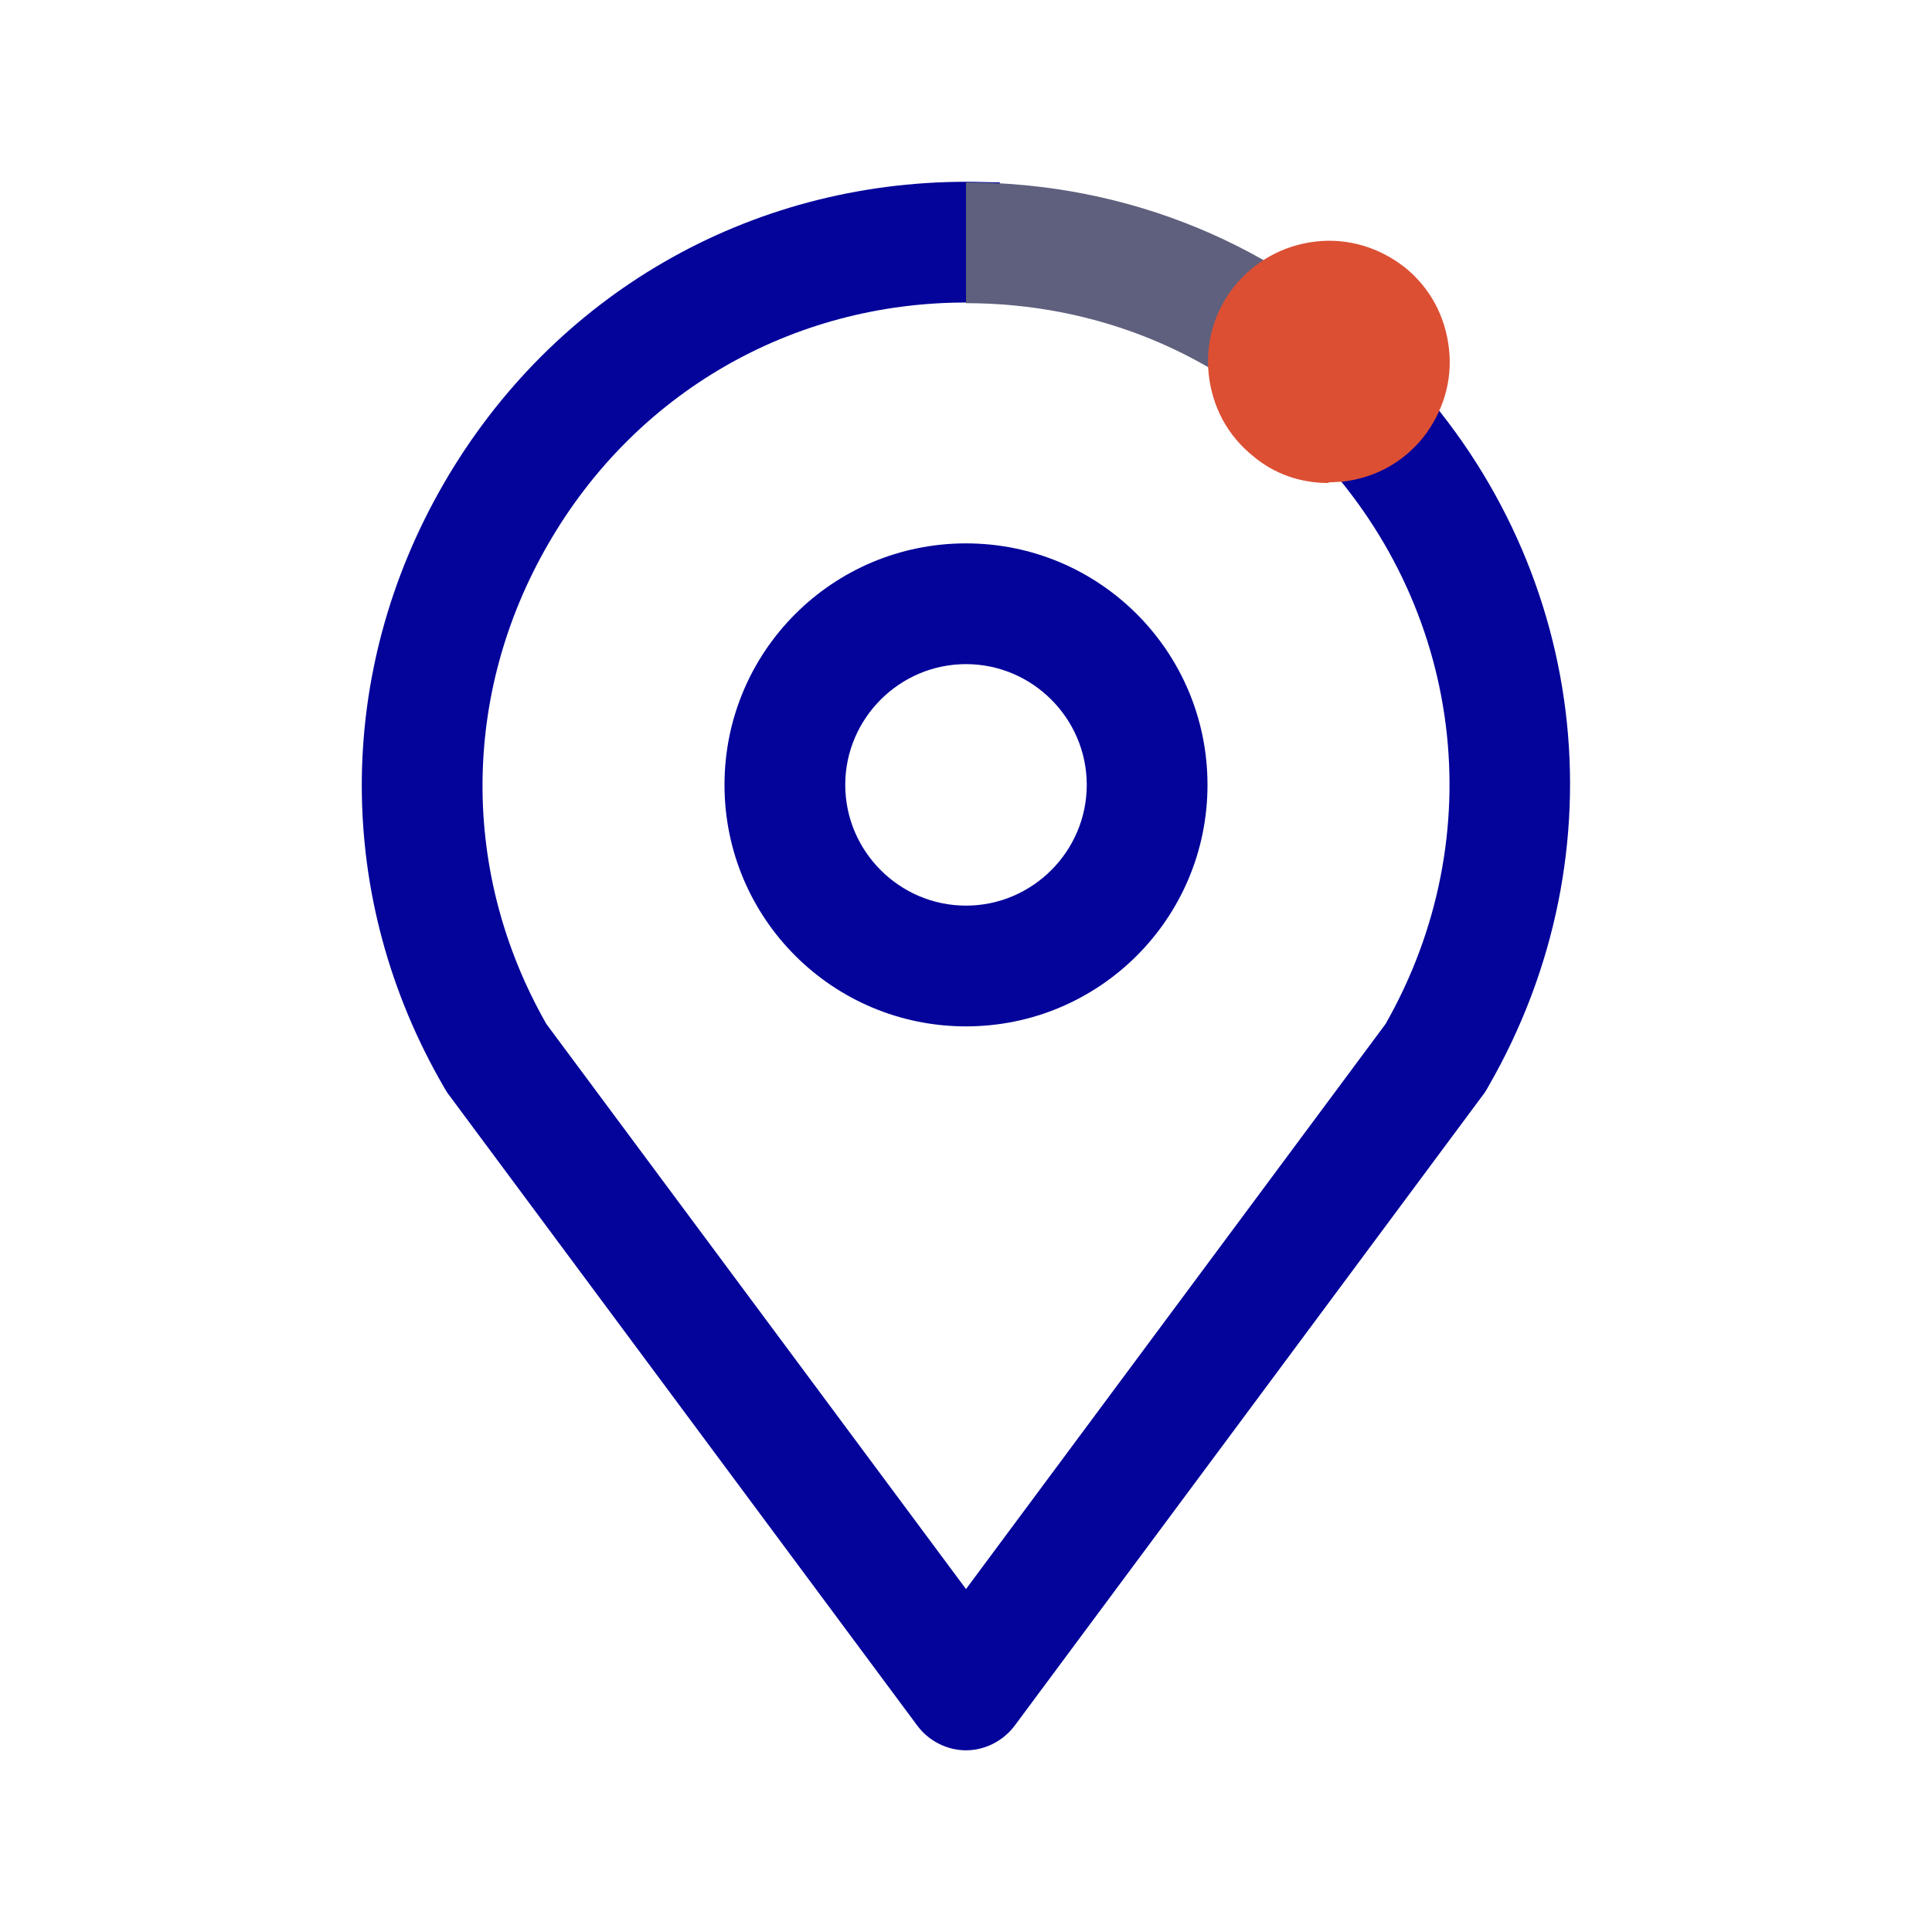 <svg width="24" height="24" viewBox="0 0 24 24" fill="none" xmlns="http://www.w3.org/2000/svg">
<path d="M17.385 4.538L16.305 5.58C18.18 7.523 18.54 10.388 17.212 12.72L12 19.74L6.787 12.72C5.722 10.853 5.73 8.625 6.81 6.758C7.89 4.883 9.832 3.758 12 3.758C12.112 3.758 12.225 3.758 12.337 3.765L12.42 2.265C12.285 2.265 12.142 2.258 12.007 2.258C9.3 2.258 6.87 3.66 5.512 6.008C4.155 8.355 4.155 11.16 5.512 13.5C5.527 13.523 5.542 13.553 5.557 13.575L11.4 21.443C11.542 21.63 11.767 21.743 12 21.743C12.232 21.743 12.457 21.63 12.6 21.443L18.442 13.575C18.442 13.575 18.472 13.53 18.487 13.5C20.175 10.575 19.732 6.968 17.377 4.53L17.385 4.538Z" fill="#04049B"/>
<path d="M9 9.75C9 11.408 10.342 12.75 12 12.75C13.658 12.75 15 11.408 15 9.75C15 8.092 13.658 6.75 12 6.75C10.342 6.75 9 8.092 9 9.75ZM13.5 9.75C13.5 10.575 12.825 11.25 12 11.25C11.175 11.25 10.5 10.575 10.5 9.75C10.5 8.925 11.175 8.25 12 8.25C12.825 8.25 13.5 8.925 13.5 9.75Z" fill="#04049B"/>
<path d="M16.238 5.513C15.12 4.381 13.613 3.766 12 3.766V2.266C14.018 2.266 15.9 3.046 17.302 4.463L16.238 5.521V5.513Z" fill="#5E607D"/>
<path d="M16.5 6C16.155 6 15.825 5.887 15.562 5.662C15.247 5.407 15.06 5.055 15.015 4.65C14.925 3.825 15.525 3.09 16.35 3C16.747 2.955 17.137 3.075 17.452 3.322C17.767 3.577 17.955 3.93 18 4.335C18.045 4.732 17.925 5.122 17.677 5.437C17.422 5.752 17.07 5.94 16.665 5.985C16.612 5.985 16.56 5.992 16.507 5.992L16.5 6Z" fill="#DC4F33"/>
</svg>
